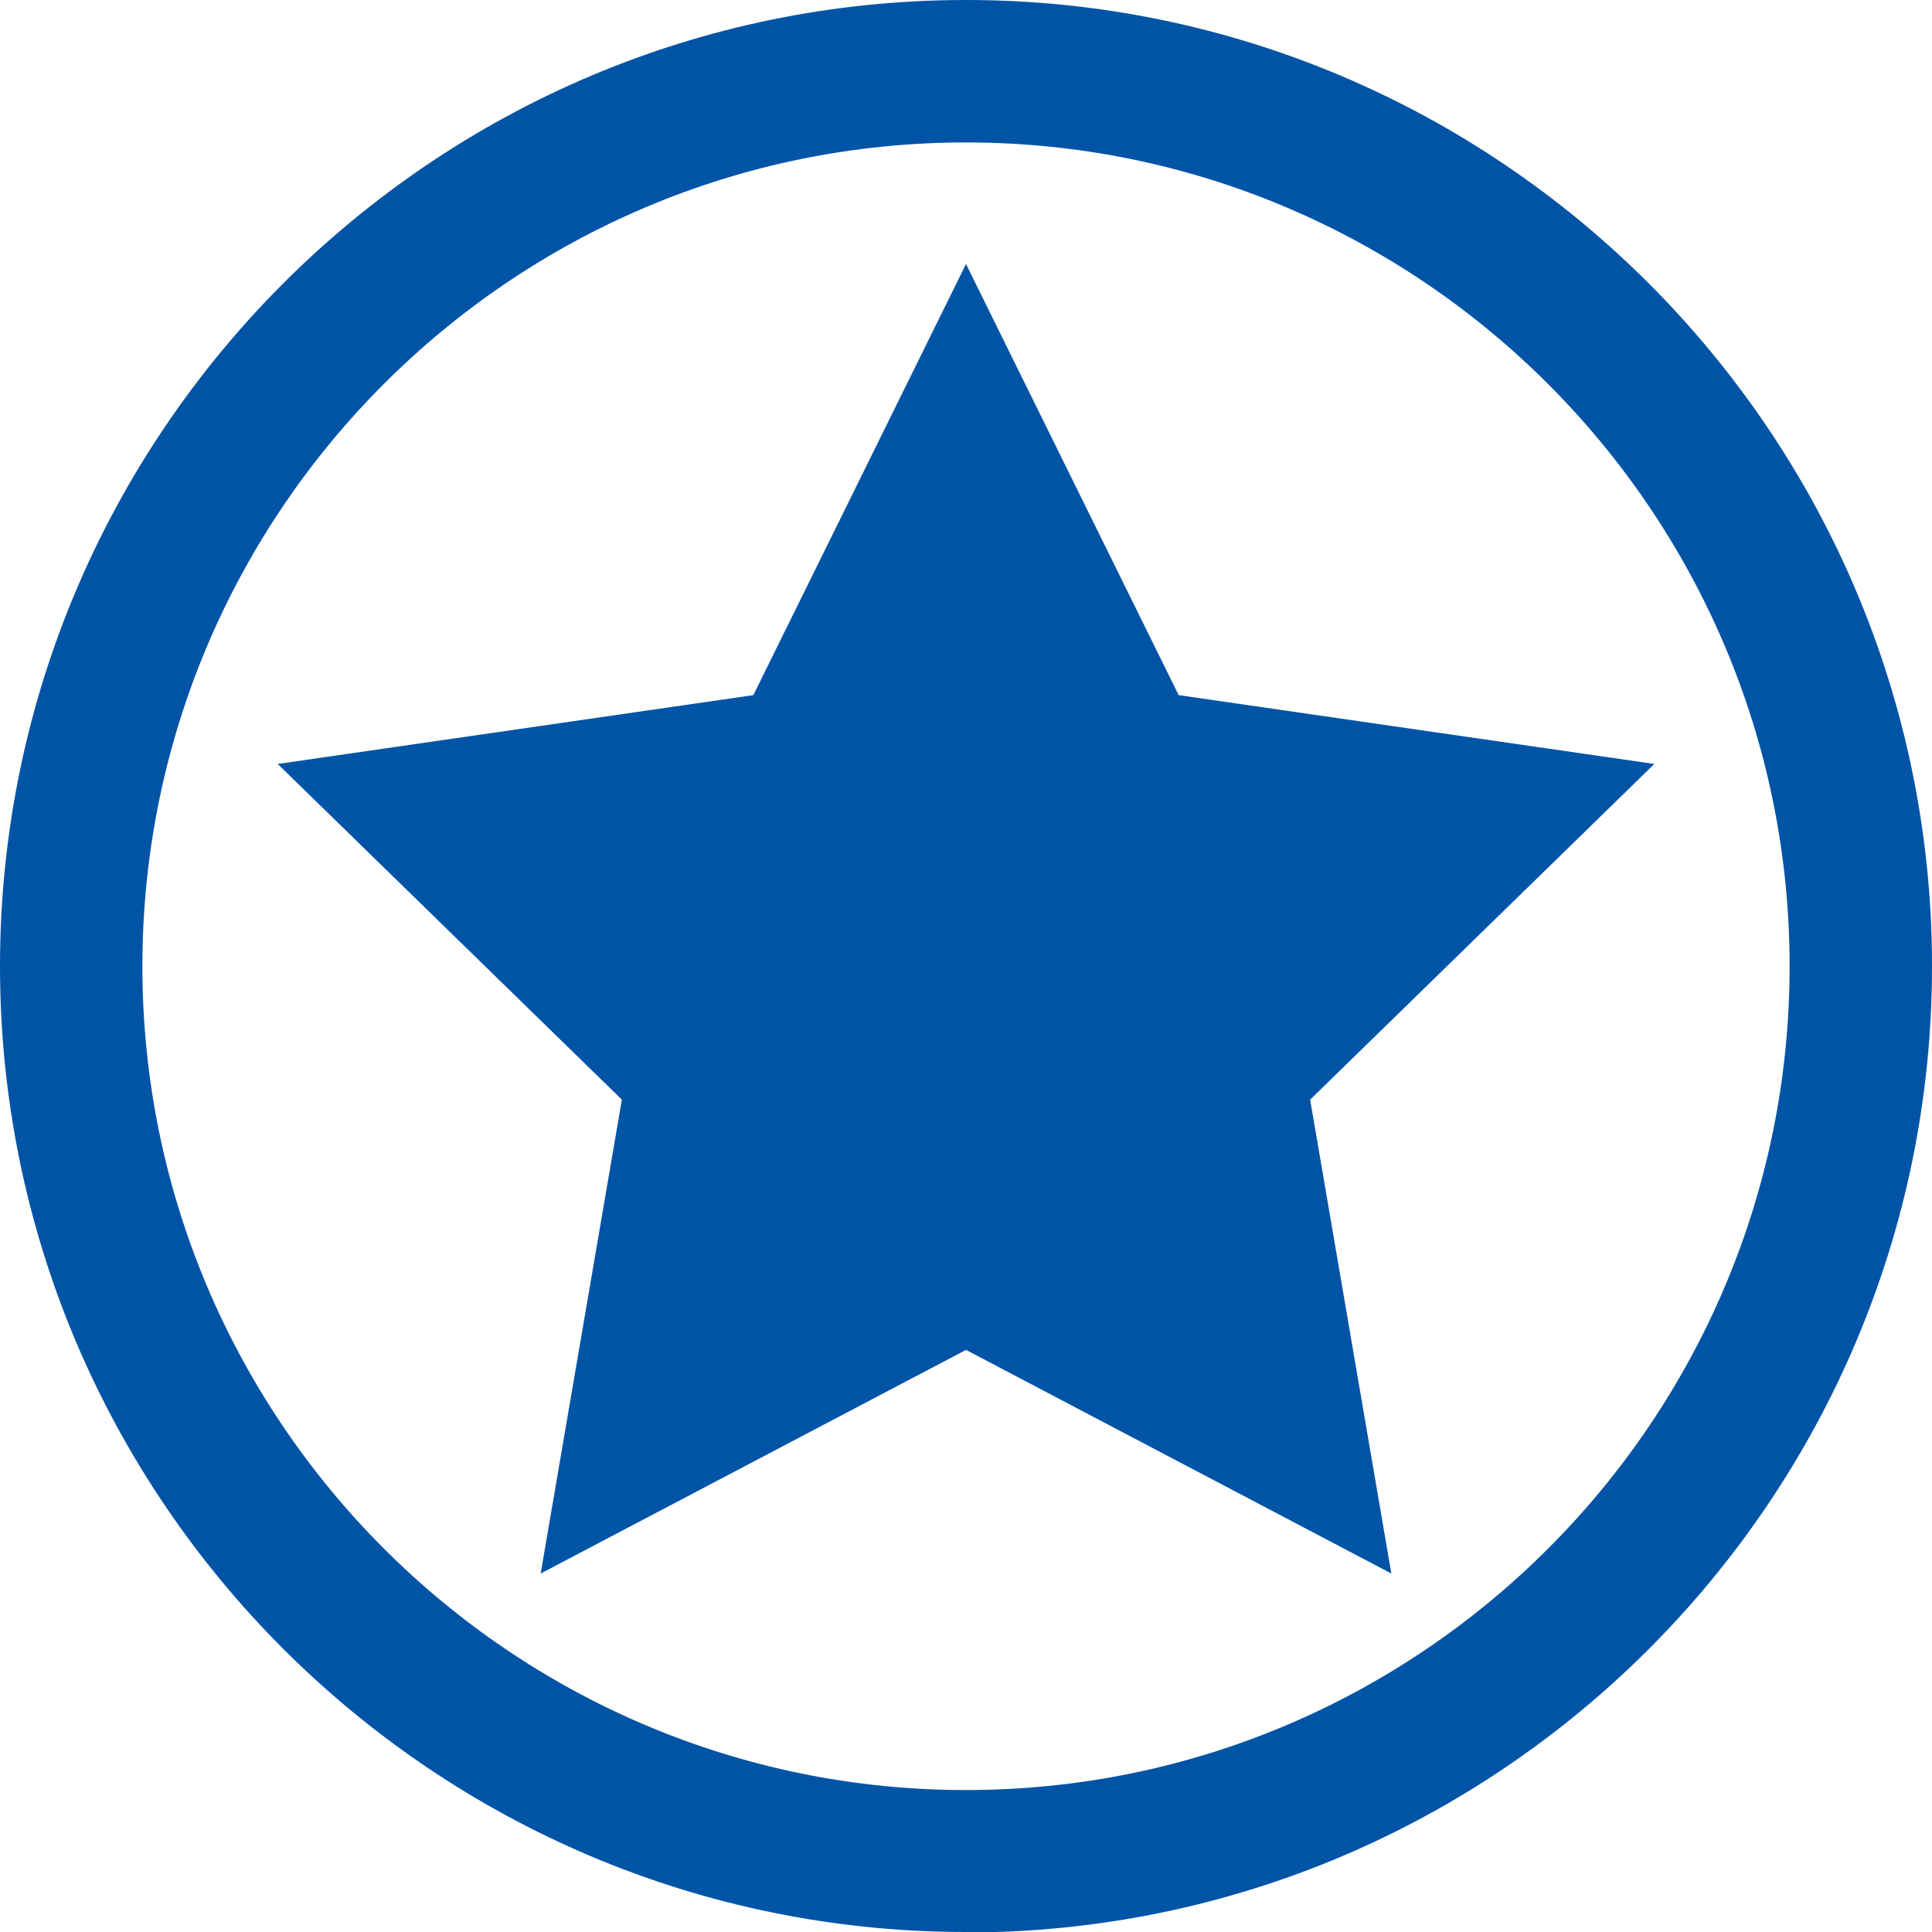 <svg xmlns="http://www.w3.org/2000/svg" width="40" height="40" viewBox="0 0 40 40" fill="none"><g clip-path="url(#clip0_201_604)"><path d="M20 5.466L24.403 14.392L34.251 15.817L27.125 22.767L28.806 32.578L20 27.948L11.194 32.578L12.875 22.767L5.749 15.817L15.597 14.392L20 5.466Z" fill="#0054A6"></path><path d="M20 40C8.973 40 0 31.035 0 20.005C0 8.975 8.973 0 20 0C31.027 0 40 8.975 40 20.005C40 31.035 31.027 40.01 20 40.01V40ZM20 2.949C10.595 2.949 2.948 10.597 2.948 20.005C2.948 29.413 10.595 37.061 20 37.061C29.405 37.061 37.052 29.413 37.052 20.005C37.052 10.597 29.396 2.949 20 2.949Z" fill="#0054A6"></path></g><defs><clipPath id="clip0_201_604"><rect width="40" height="40" fill="white"></rect></clipPath></defs></svg>